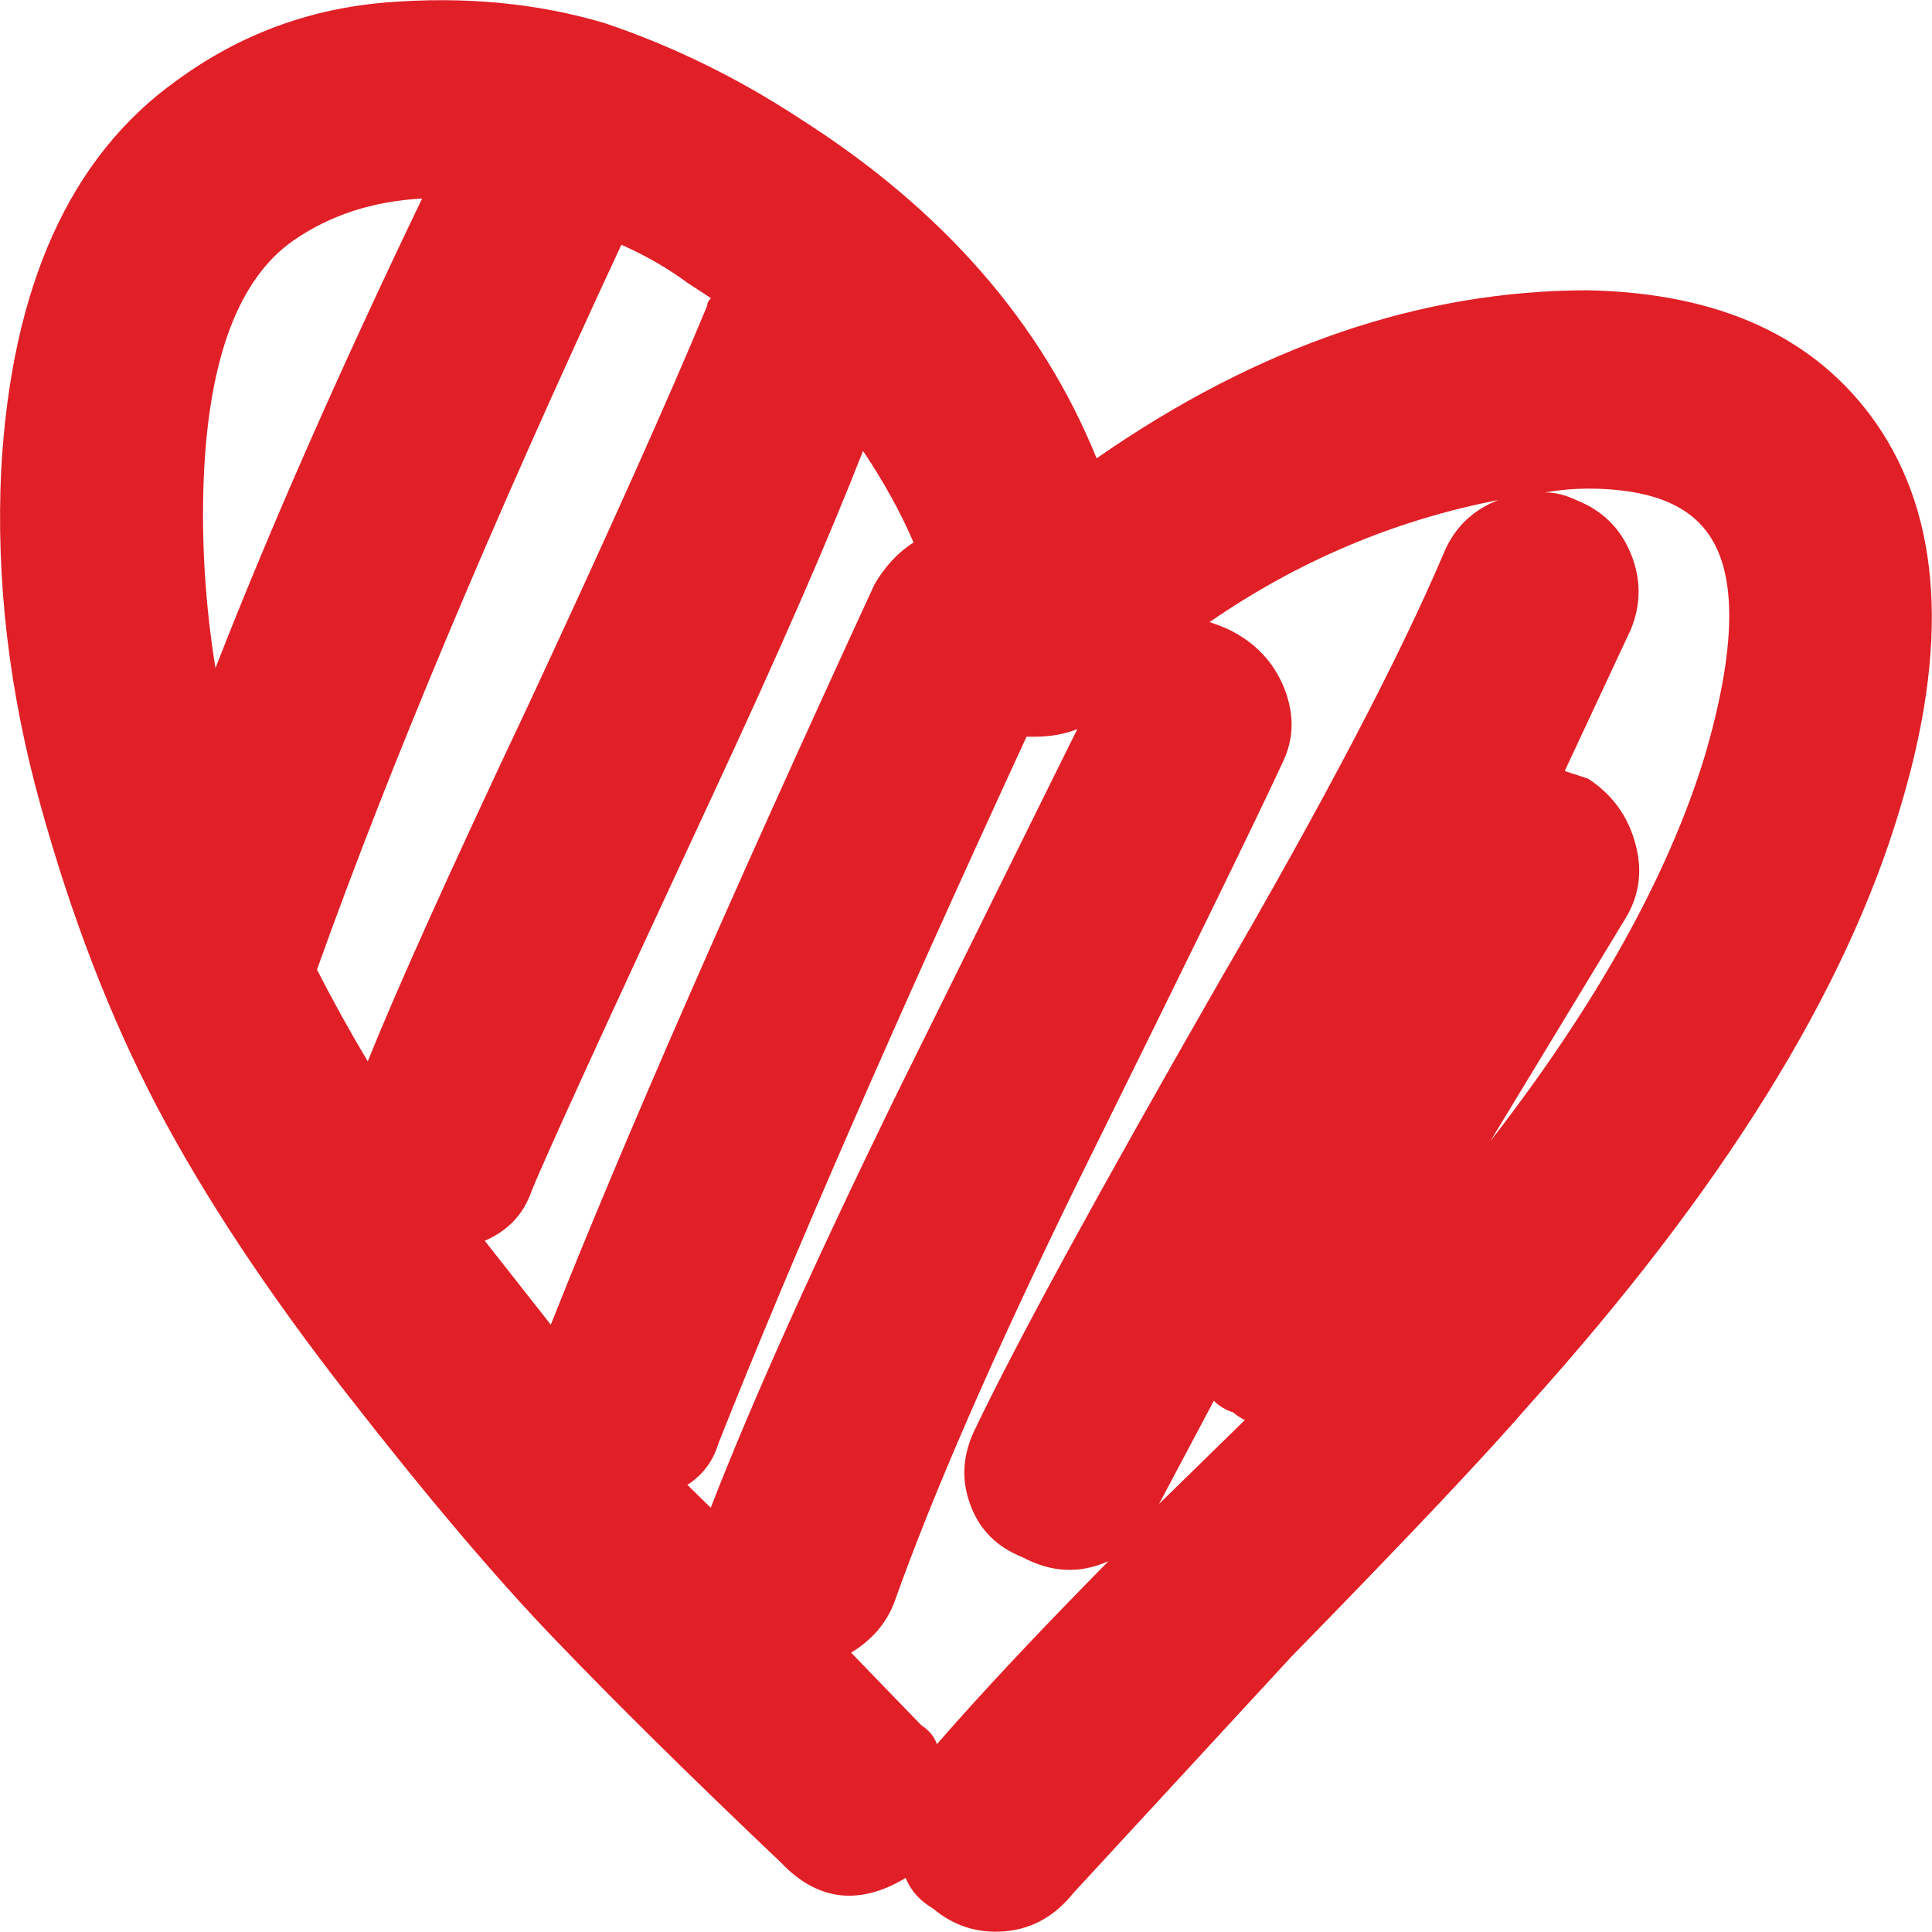 <?xml version="1.0" encoding="utf-8"?>
<!-- Generator: Adobe Illustrator 21.0.0, SVG Export Plug-In . SVG Version: 6.00 Build 0)  -->
<svg version="1.1" id="Слой_1" xmlns="http://www.w3.org/2000/svg" xmlns:xlink="http://www.w3.org/1999/xlink" x="0px" y="0px"
	 viewBox="0 0 810.6 810.6" style="enable-background:new 0 0 810.6 810.6;" xml:space="preserve">
<style type="text/css">
	.st0{fill:#E11F26;}
</style>
<g>
	<path class="st0" d="M460.1,192.3c67.6-47,136.3-70.5,206.1-70.5c55.6,1.1,95.9,19.8,121.1,56c27.3,39.5,30.5,93.4,9.8,161.7
		c-22.9,76.9-74.7,160.1-155.4,249.8c-17.5,20.3-50.7,55.5-99.8,105.7l-91.6,99.3c-7.7,9.6-17.2,15-28.6,16s-21.5-2.2-30.3-9.6
		c-5.5-3.2-9.3-7.5-11.4-12.8c-19.6,11.8-37.1,9.6-52.3-6.4c-38.2-36.3-69.8-67.5-94.9-93.7c-25.1-26.1-54.2-60.5-87.5-103.3
		c-33.3-42.7-59.7-82.7-79.4-120.1c-19.6-37.4-36-79.8-49.1-127.3C3.7,289.7-1.7,243,0.5,197.1C4.8,120.2,29.3,65.8,74.1,33.8
		c26.2-19.2,55.6-30.2,88.3-32.8s63.2,0.3,91.6,8.8c28.4,9.6,55.6,22.9,81.8,40.1C395.8,88.1,437.2,135.7,460.1,192.3z M90.4,280.3
		c22.9-58.7,51.8-124.3,86.7-197c-20.7,1.1-38.7,7-54,17.6c-22.9,16-35.4,49.1-37.6,99.3C84.4,227,86.1,253.6,90.4,280.3z
		 M154.3,445.3c12-29.9,34.3-79.5,67.1-148.9c33.8-72.6,58.9-128.6,75.3-168.1c0-1.1,0.5-2.1,1.6-3.2l-9.8-6.4
		c-8.7-6.4-18-11.7-27.8-16C206.1,220,163.5,321.4,133,406.8C139.5,419.6,146.6,432.4,154.3,445.3z M231.1,555.8
		c30.5-76.9,75.8-180.4,135.8-310.6c4.4-7.5,9.8-13.4,16.4-17.6c-5.5-12.8-12.6-25.6-21.2-38.4c-14.2,36.3-34.9,83.8-62.2,142.5
		c-44.7,96.1-70.4,152.1-76.9,168.1c-3.3,9.6-9.8,16.5-19.6,20.8L231.1,555.8z M430.7,309.1C375.1,429.7,332,528.5,301.5,605.4
		c-2.2,7.5-6.6,13.4-13.1,17.6l9.8,9.6c17.4-44.8,43.1-101.9,76.9-171.3L452,305.9c-5.5,2.2-11.5,3.2-18,3.2L430.7,309.1
		L430.7,309.1z M538.7,318.7c-9.8,21.4-38.7,80.6-86.7,177.7C417,568,391.4,626.7,375.1,672.6c-3.3,8.5-9.3,15.5-18,20.8l29.4,30.4
		c3.3,2.2,5.5,4.8,6.6,8c18.5-21.3,42.5-46.9,72-76.8c-12,5.4-24,4.8-36-1.6c-10.9-4.3-18.3-11.7-22.1-22.4c-3.9-10.7-3-21.3,2.4-32
		c17.4-36.3,51.2-98.2,101.4-185.8c44.7-76.9,76.3-137.2,94.9-181c4.4-10.7,12-18.1,22.9-22.4c-43.6,8.5-84,25.6-121.1,51.2
		c3.3,1.1,6,2.2,8.2,3.2c10.9,5.4,18.5,13.4,22.9,24C543,299,543,309.1,538.7,318.7z M509.3,587.7L486.3,631l36-35.2
		c-2.2-1.1-3.8-2.2-4.9-3.2C514.1,591.5,511.4,589.9,509.3,587.7z M656.5,323.5l9.8,3.2c9.8,6.4,16.4,15.2,19.6,26.4
		c3.3,11.2,2.2,21.6-3.3,31.2l-57.3,94.5c44.7-57.6,74.7-111.6,90-161.7c13.1-44.8,13.6-75.8,1.6-92.9
		c-8.8-12.8-25.6-19.2-50.7-19.2c-5.5,0-11.4,0.5-18,1.6c4.4,0,8.7,1.1,13.1,3.2c10.9,4.3,18.5,11.7,22.9,22.4
		c4.4,10.7,4.4,21.4,0,32L656.5,323.5z"/>
</g>
</svg>
